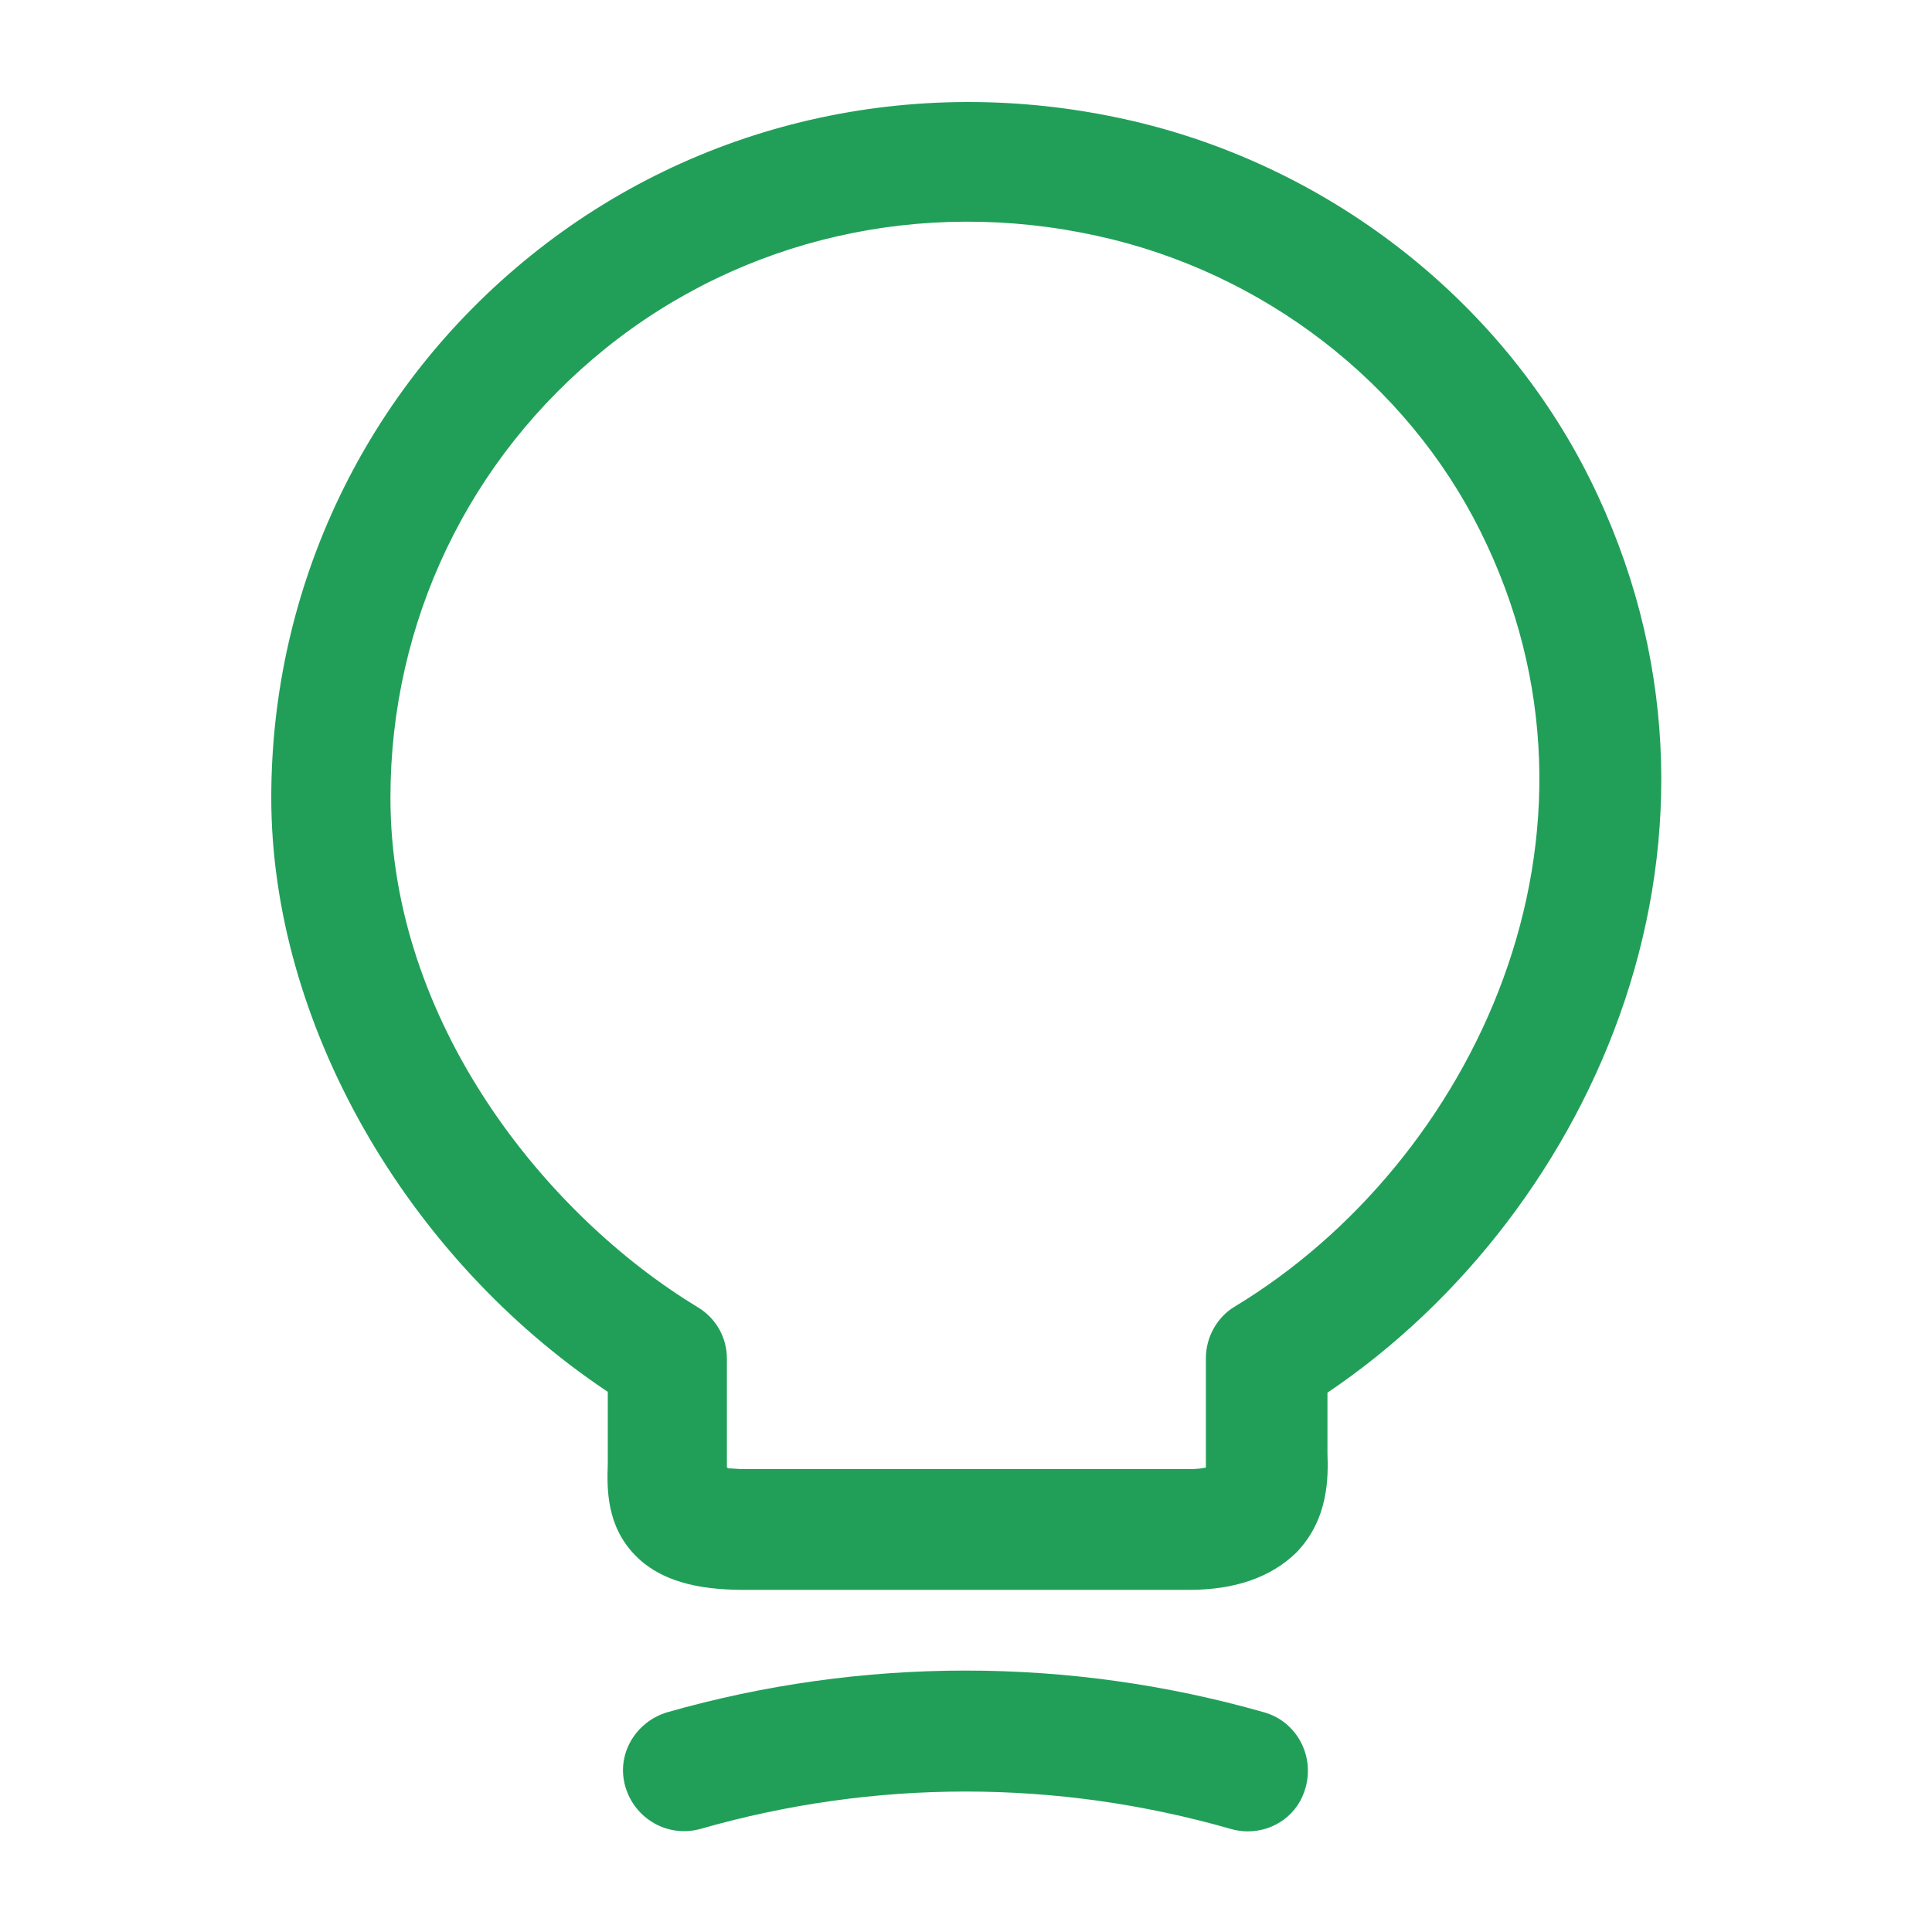 <svg width="80" height="80" viewBox="0 0 80 80" fill="none" xmlns="http://www.w3.org/2000/svg">
<path d="M49.233 65.833H30.867C29.4 65.833 27.533 65.667 26.3 64.4C25.1 63.167 25.133 61.633 25.167 60.6V57.633C16.767 52.033 11.233 42.3 11.233 33.033C11.233 24.267 15.167 16.067 22 10.567C28.833 5.067 37.8 3 46.567 4.933C54.9 6.767 62.1 12.333 65.833 19.833C73.067 34.4 66.1 50.167 54.967 57.667V60.167C55 61.133 55.033 62.9 53.667 64.3C52.633 65.3 51.167 65.833 49.233 65.833ZM30.133 60.8C30.3 60.8 30.533 60.833 30.833 60.833H49.233C49.567 60.833 49.8 60.8 49.933 60.767C49.933 60.667 49.933 60.533 49.933 60.433V56.233C49.933 55.367 50.4 54.533 51.133 54.1C61 48.133 67.533 34.5 61.3 22C58.233 15.833 52.3 11.267 45.433 9.767C38.167 8.167 30.733 9.867 25.067 14.433C19.4 19 16.167 25.767 16.167 33.033C16.167 42.3 22.567 50.3 28.9 54.133C29.667 54.6 30.1 55.4 30.1 56.267V60.767C30.133 60.767 30.133 60.767 30.133 60.8Z" fill="#219F59"/>
<path d="M51.667 75.833C51.433 75.833 51.2 75.8 50.967 75.733C43.767 73.667 36.2 73.667 29 75.733C27.667 76.1 26.3 75.333 25.9 74C25.5 72.667 26.3 71.3 27.633 70.9C35.7 68.6 44.267 68.6 52.333 70.9C53.667 71.267 54.433 72.667 54.067 74C53.767 75.133 52.767 75.833 51.667 75.833Z" fill="#219F59"/>
</svg>
